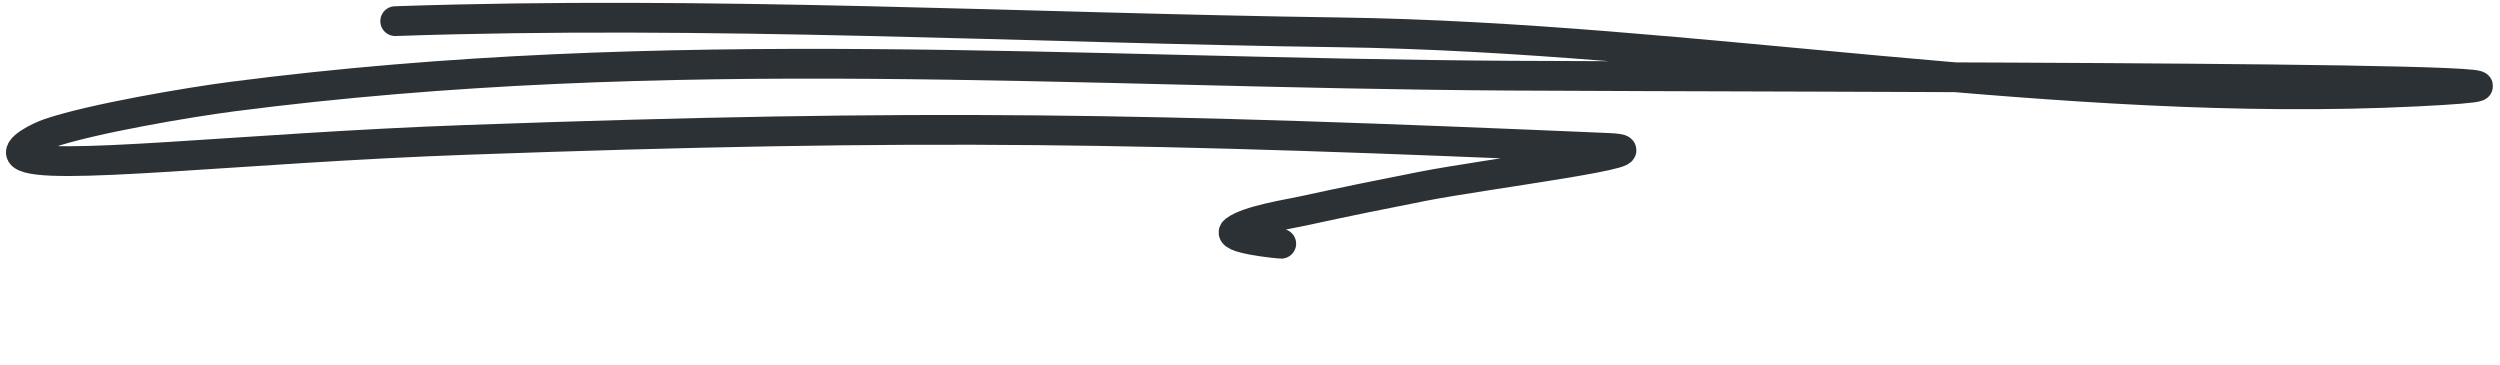 <svg width="336" height="49" viewBox="0 0 336 49" fill="none" xmlns="http://www.w3.org/2000/svg">
<path d="M53.114 2.842C95.352 1.39 137.688 3.763 179.926 4.346C227.856 5.008 276.896 14.698 324.885 12.298C365.487 10.268 243.598 10.409 202.947 10.17C144.021 9.823 89.958 5.385 31.257 12.978C25.325 13.745 12.347 15.954 6.624 17.9C5.28 18.357 1.913 19.996 3.021 20.883C5.824 23.126 32.465 19.883 62.583 18.804C124.724 16.577 154.092 17.212 216.205 19.883C224.7 20.248 199.567 23.398 191.224 25.036C185.315 26.197 180.969 27.078 175.09 28.36C173.154 28.783 167.727 29.616 165.962 30.974C164.583 32.035 171.741 32.755 172.202 32.755" stroke="#2C3136" stroke-width="4" stroke-linecap="round"/>
</svg>
